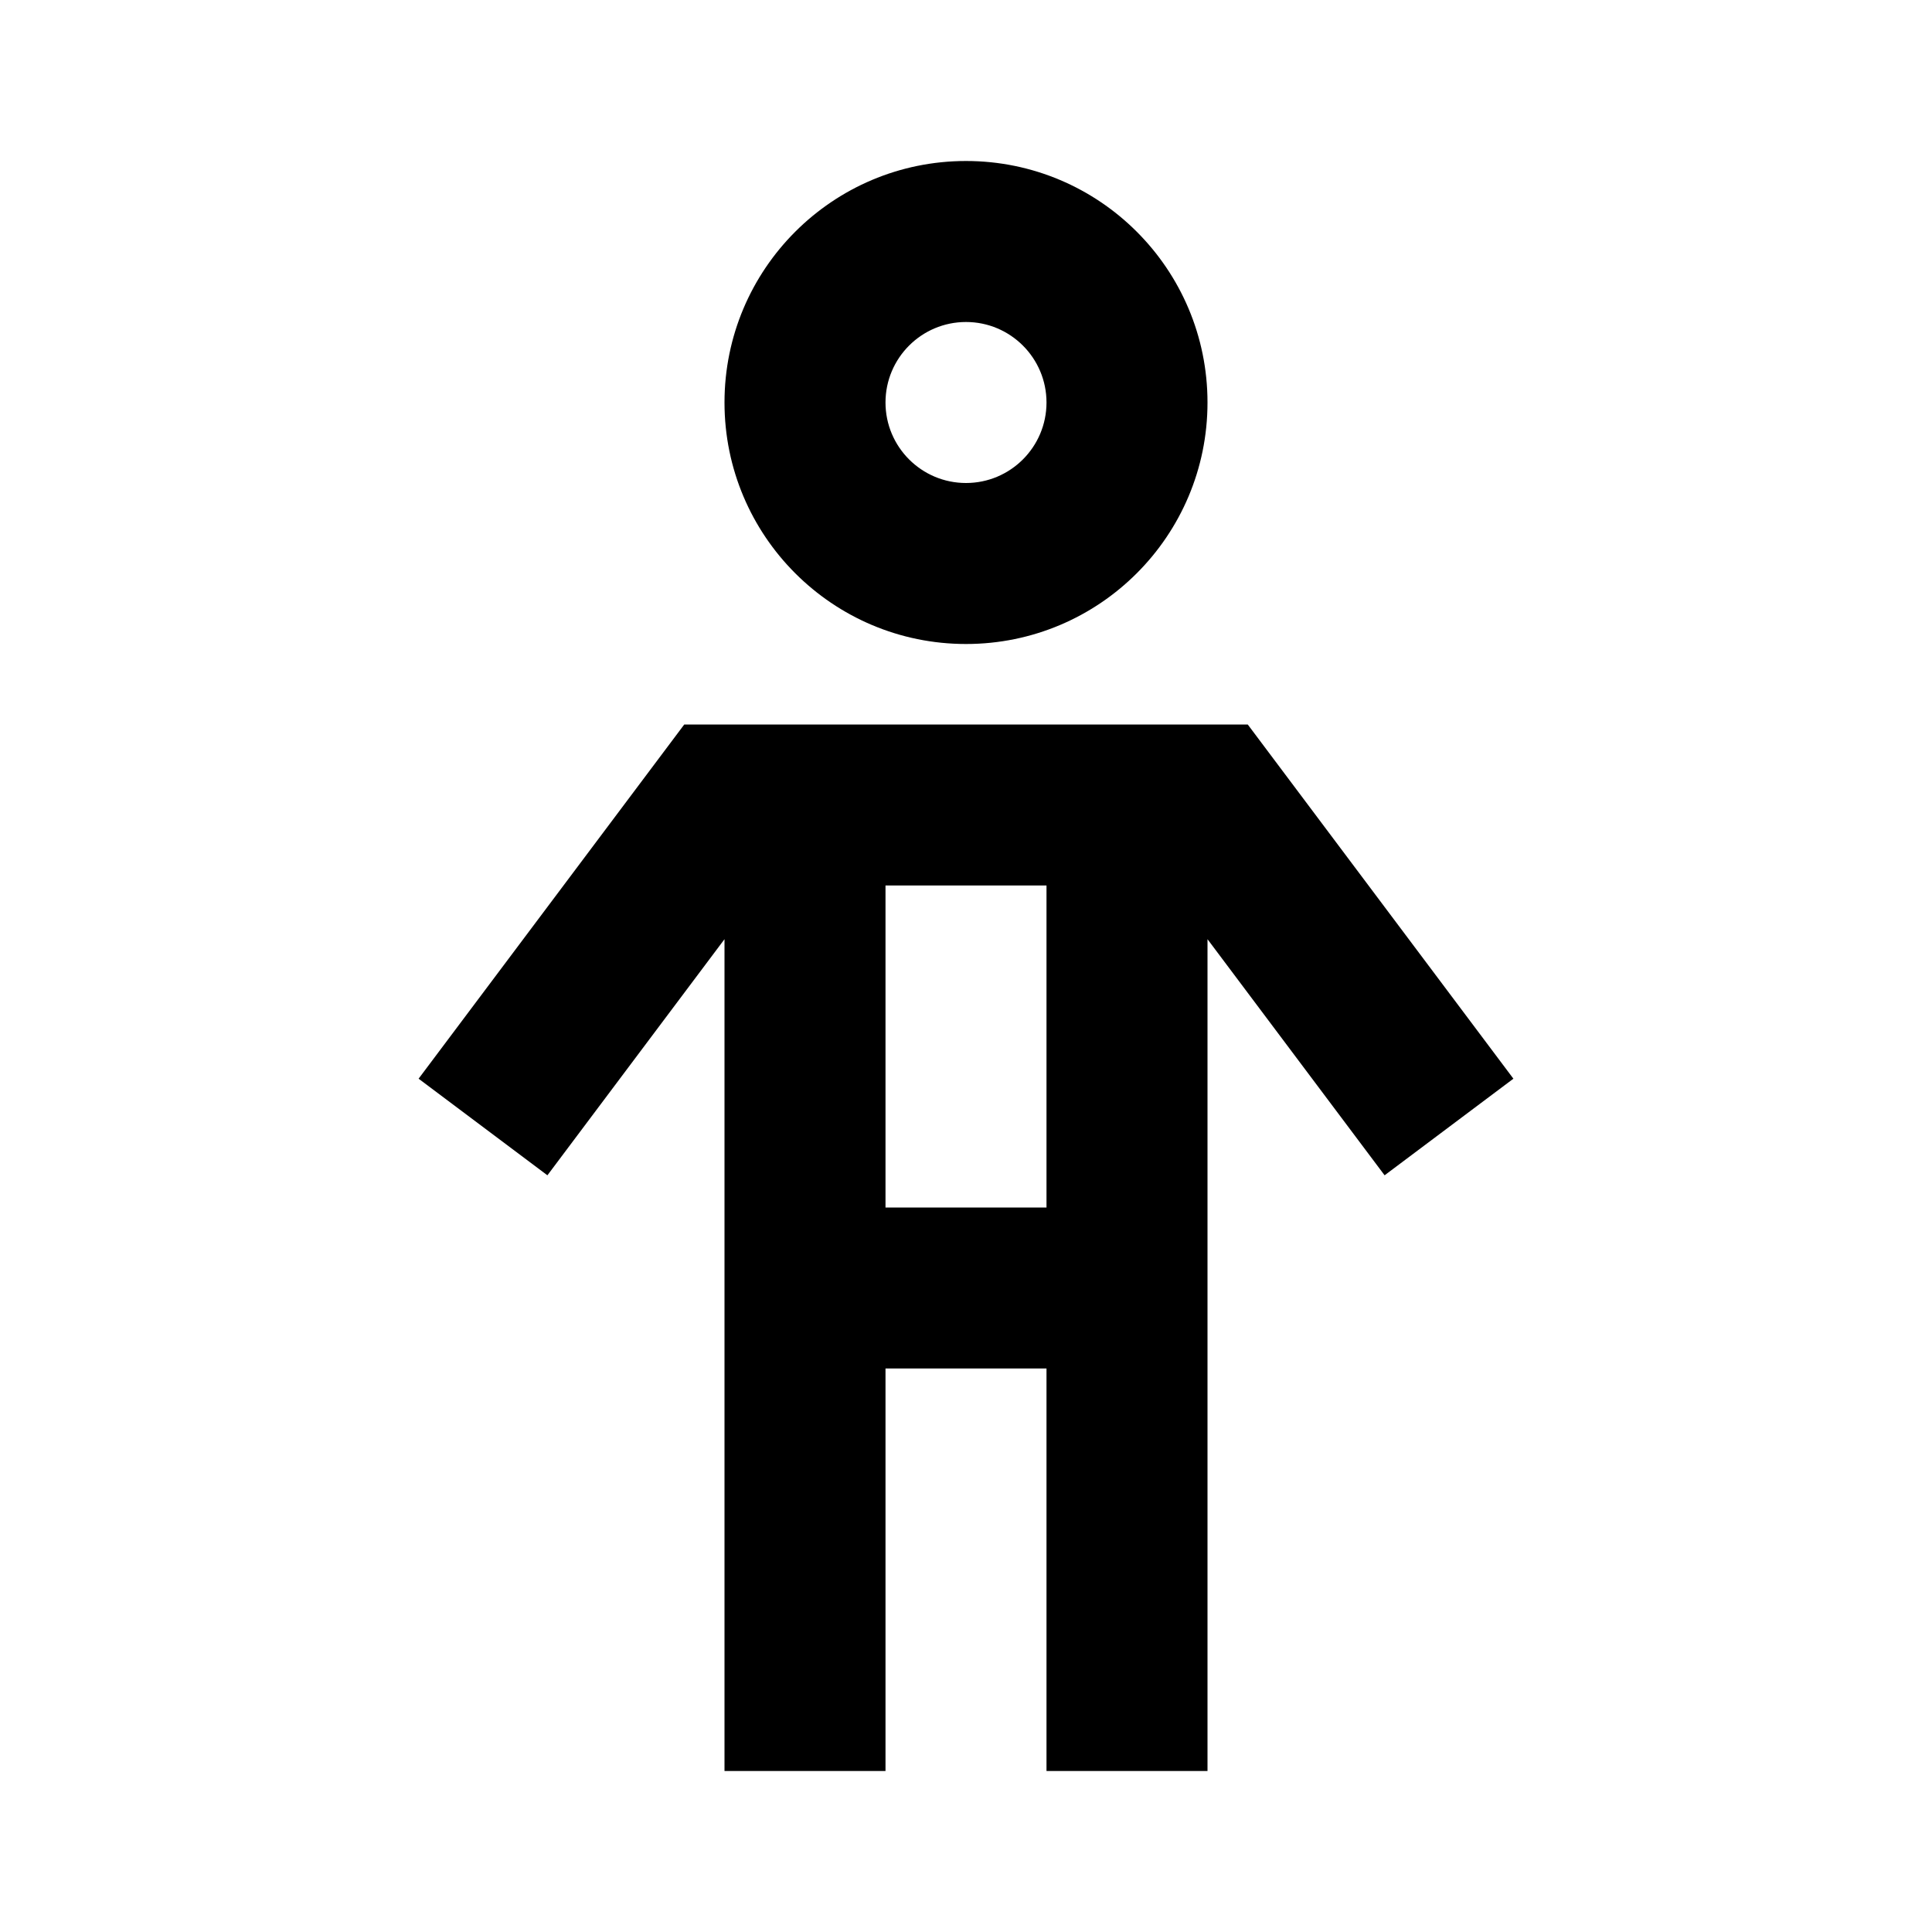 <svg width="24" height="24" viewBox="0 0 24 24" fill="none" xmlns="http://www.w3.org/2000/svg">
<path fill-rule="evenodd" clip-rule="evenodd" d="M12 6C12.552 6 13 5.552 13 5C13 4.448 12.552 4 12 4C11.448 4 11 4.448 11 5C11 5.552 11.448 6 12 6ZM12 8C13.657 8 15 6.657 15 5C15 3.343 13.657 2 12 2C10.343 2 9 3.343 9 5C9 6.657 10.343 8 12 8Z" fill="black"/>
<path fill-rule="evenodd" clip-rule="evenodd" d="M8.5 9L5.2 13.4L6.8 14.6L9 11.667V22H11V17H13V22H15V11.667L17.2 14.6L18.8 13.4L15.5 9H8.5ZM13 11H11V15H13V11Z" fill="black"/>
</svg>
